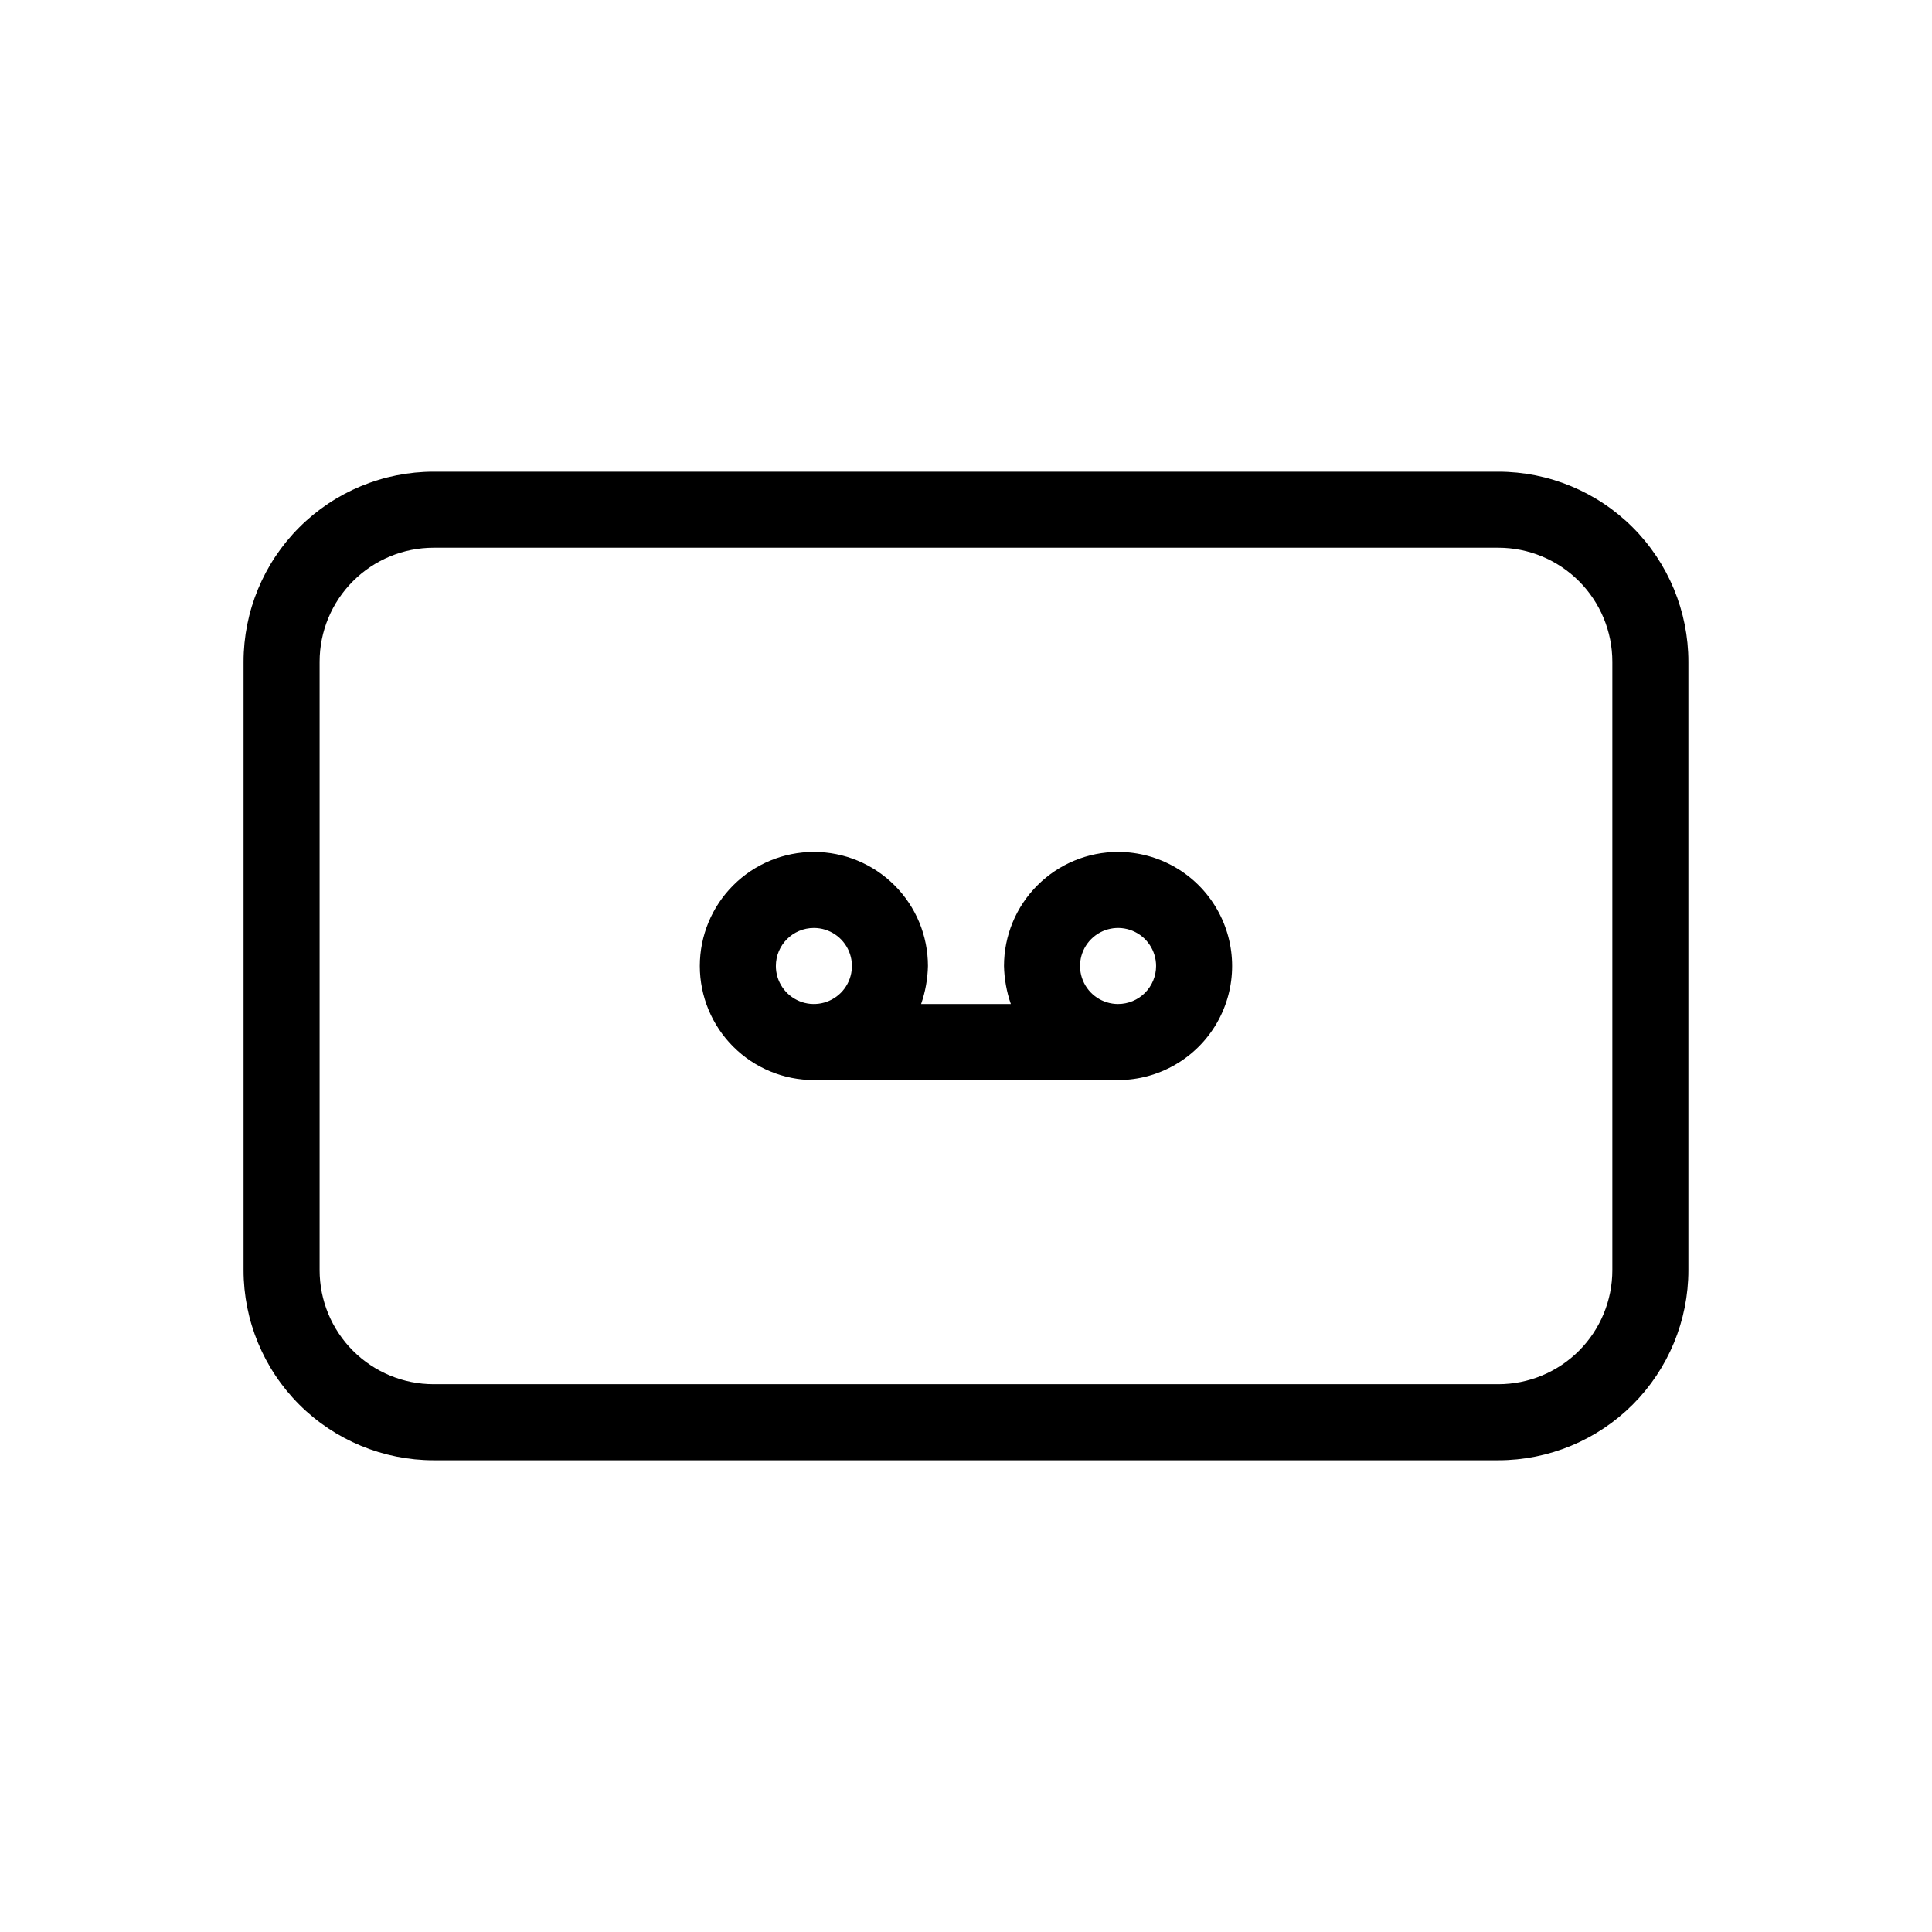 <?xml version="1.0" encoding="UTF-8"?>
<!-- Uploaded to: ICON Repo, www.svgrepo.com, Generator: ICON Repo Mixer Tools -->
<svg fill="#000000" width="800px" height="800px" version="1.1" viewBox="144 144 512 512" xmlns="http://www.w3.org/2000/svg">
 <path d="m440.3 369.77c-8.02 0-15.707 3.184-21.375 8.855-5.672 5.668-8.855 13.355-8.855 21.375 0.078 3.43 0.691 6.832 1.812 10.074h-23.777c1.125-3.242 1.734-6.644 1.812-10.074 0-8.02-3.184-15.707-8.852-21.375-5.672-5.672-13.359-8.855-21.375-8.855-8.02 0-15.707 3.184-21.375 8.855-5.672 5.668-8.855 13.355-8.855 21.375 0 8.016 3.184 15.703 8.855 21.375 5.668 5.668 13.355 8.852 21.375 8.852h80.609c10.797 0 20.777-5.762 26.176-15.113 5.402-9.352 5.402-20.875 0-30.23-5.398-9.352-15.379-15.113-26.176-15.113zm-80.609 20.152c4.074 0 7.746 2.457 9.309 6.219 1.559 3.766 0.695 8.102-2.184 10.984-2.883 2.879-7.219 3.742-10.984 2.184-3.762-1.559-6.219-5.234-6.219-9.309 0-5.566 4.512-10.078 10.078-10.078zm80.609 20.152c-4.078 0-7.75-2.453-9.312-6.219-1.559-3.766-0.695-8.102 2.188-10.98 2.879-2.883 7.215-3.746 10.98-2.188 3.766 1.562 6.219 5.234 6.219 9.312 0 2.672-1.062 5.234-2.949 7.125-1.891 1.887-4.453 2.949-7.125 2.949zm100.76-141.07h-282.13c-13.363 0-26.18 5.309-35.625 14.758-9.449 9.445-14.758 22.262-14.758 35.625v161.22c0 13.359 5.309 26.176 14.758 35.625 9.445 9.445 22.262 14.754 35.625 14.754h282.13c13.359 0 26.176-5.309 35.625-14.754 9.445-9.449 14.754-22.266 14.754-35.625v-161.22c0-13.363-5.309-26.18-14.754-35.625-9.449-9.449-22.266-14.758-35.625-14.758zm30.227 211.6c0 8.016-3.184 15.703-8.852 21.375-5.672 5.668-13.359 8.852-21.375 8.852h-282.13c-8.02 0-15.707-3.184-21.375-8.852-5.672-5.672-8.855-13.359-8.855-21.375v-161.22c0-8.02 3.184-15.707 8.855-21.375 5.668-5.672 13.355-8.855 21.375-8.855h282.13c8.016 0 15.703 3.184 21.375 8.855 5.668 5.668 8.852 13.355 8.852 21.375z"/>
</svg>